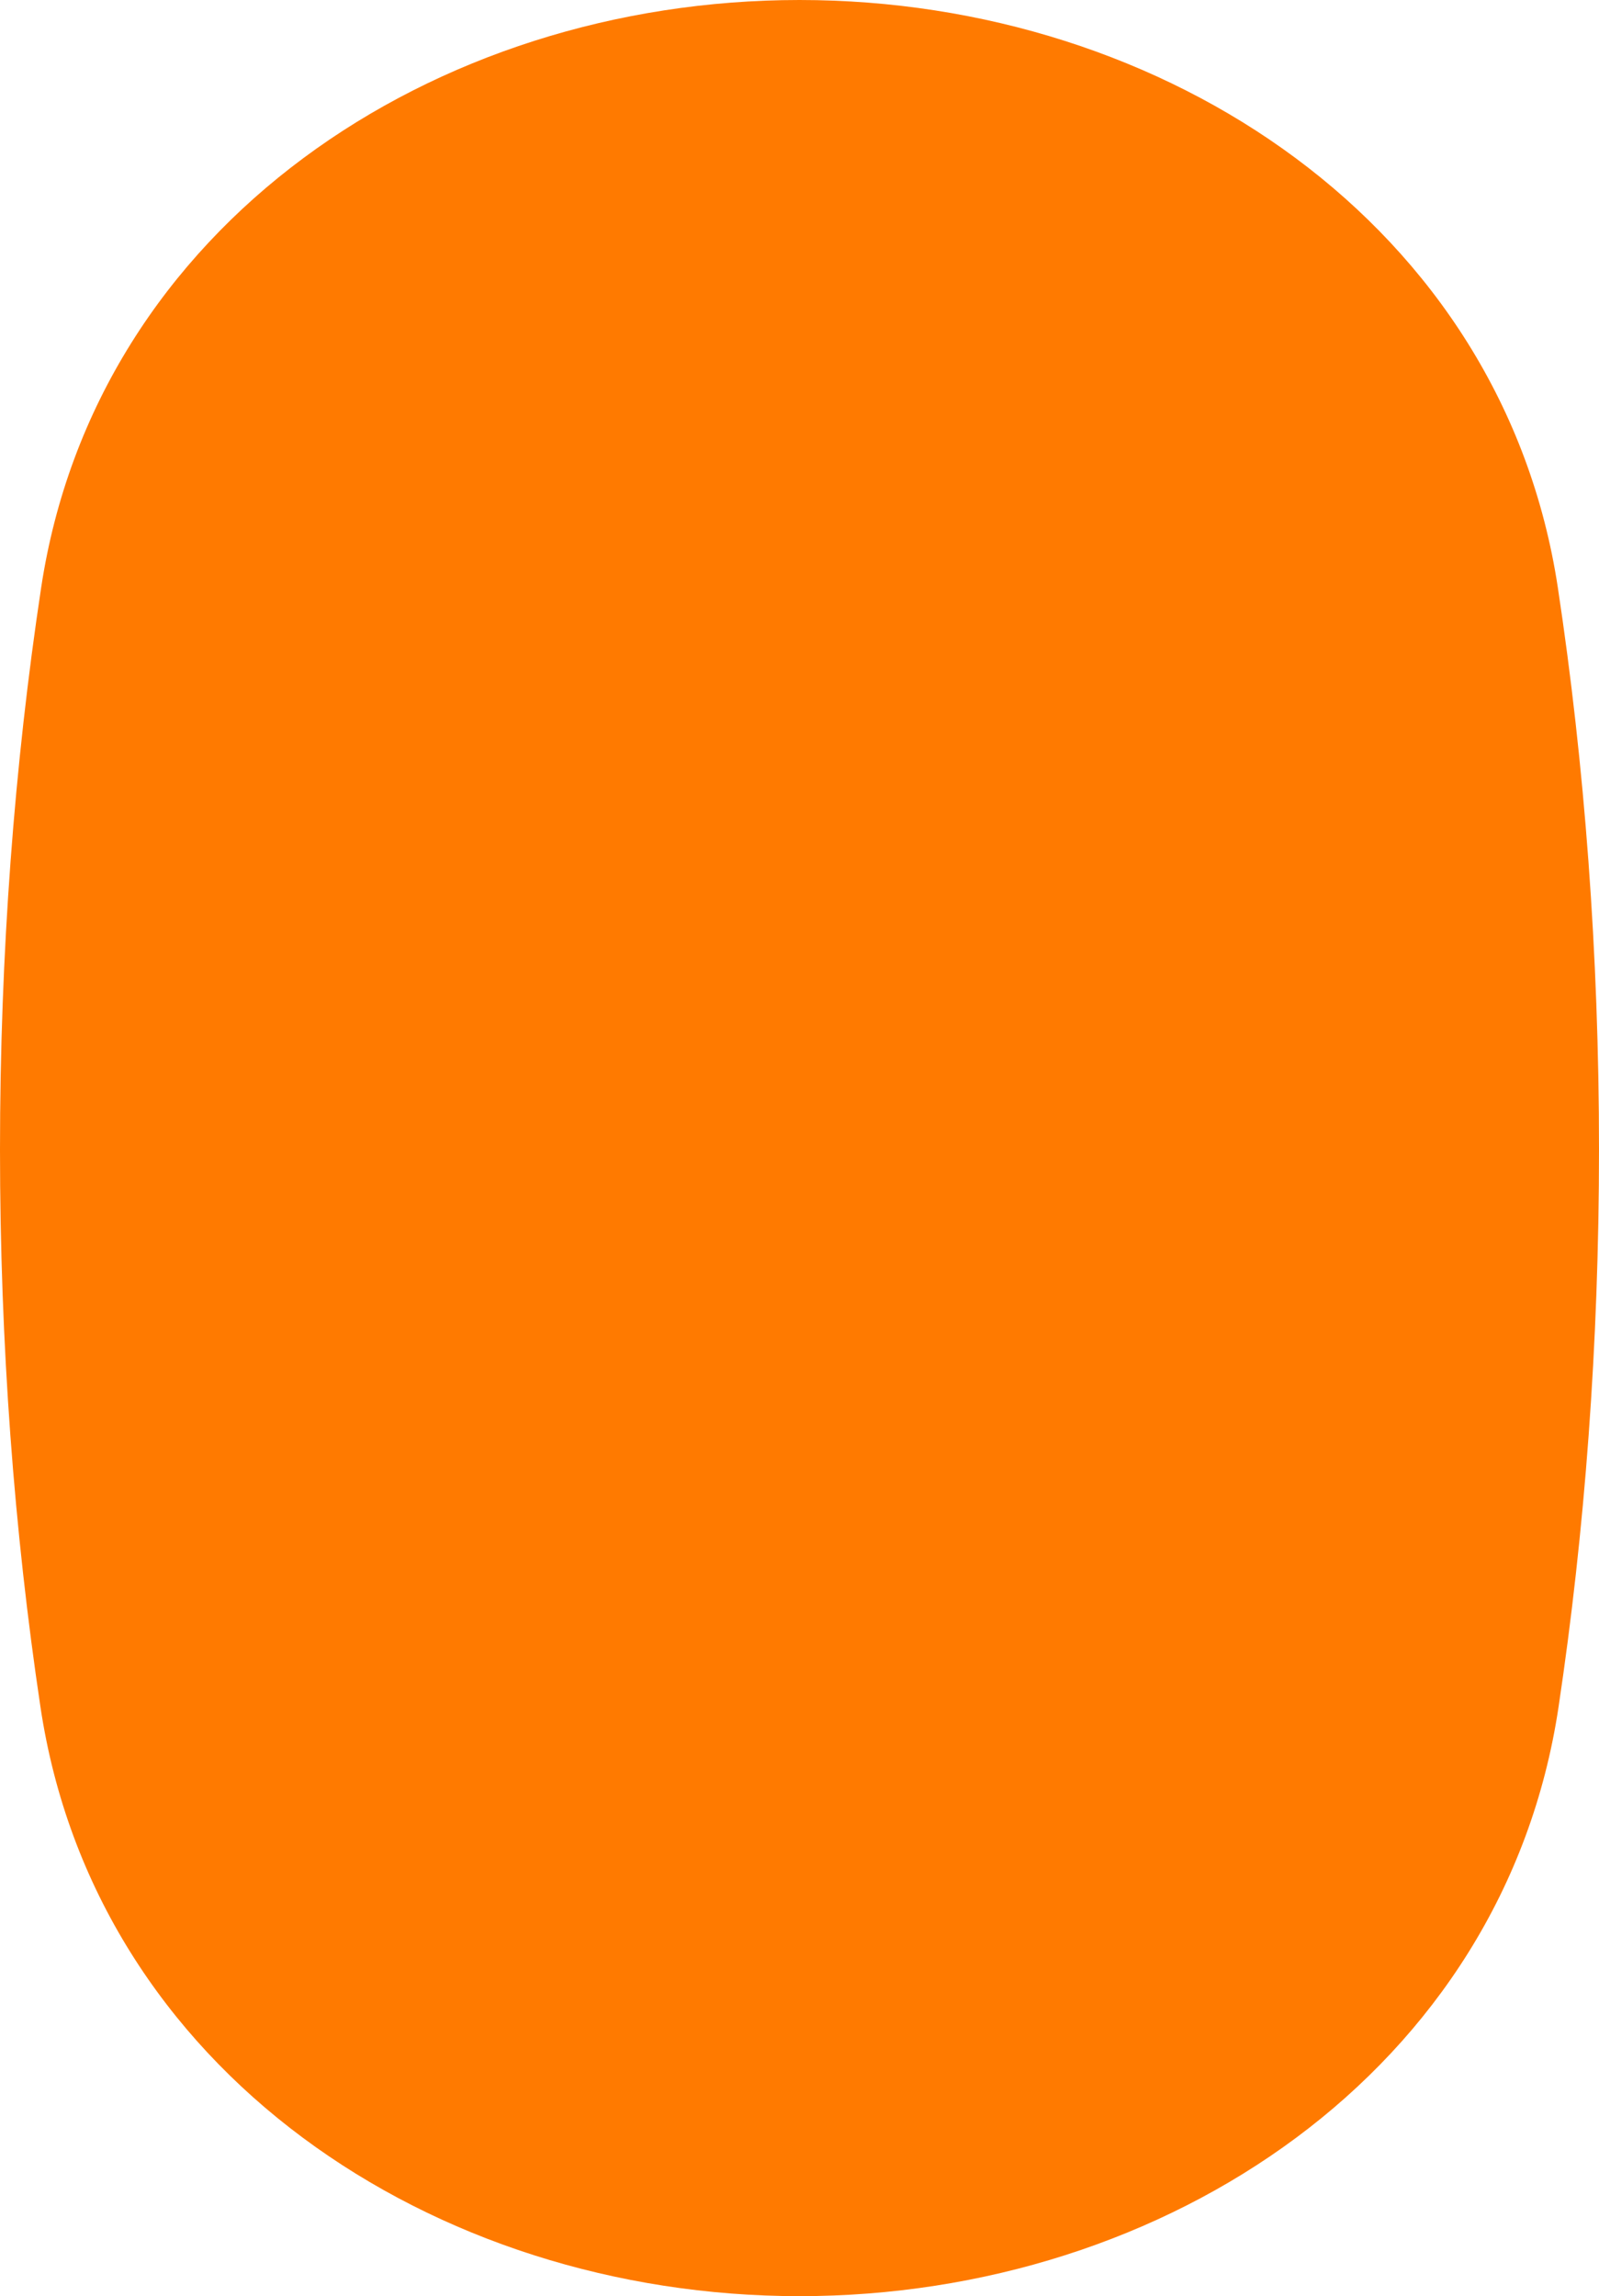 <svg width="521" height="748" viewBox="0 0 521 748" fill="none" xmlns="http://www.w3.org/2000/svg"><path fill-rule="evenodd" clip-rule="evenodd" d="M13.402 191.48C31.242 73.46 141.142 0 260.5 0c119.358 0 229.258 73.462 247.098 191.48C516.29 248.98 521 310.523 521 374.5c0 63.44-4.63 124.49-13.184 181.58C490.1 674.313 380.056 748 260.5 748c-119.555 0-229.6-73.686-247.316-191.92C4.63 498.99 0 437.94 0 374.5c0-63.976 4.71-125.518 13.402-183.02z" fill="url(#a)"/><defs><radialGradient id="a" cx="0" cy="0" r="1" gradientUnits="userSpaceOnUse" gradientTransform="matrix(-300.497 426.503 -520.944 -367.036 404 416.22)"><stop offset="1" stop-color="#FF7A00"/><stop stop-color="#F90"/></radialGradient></defs></svg>